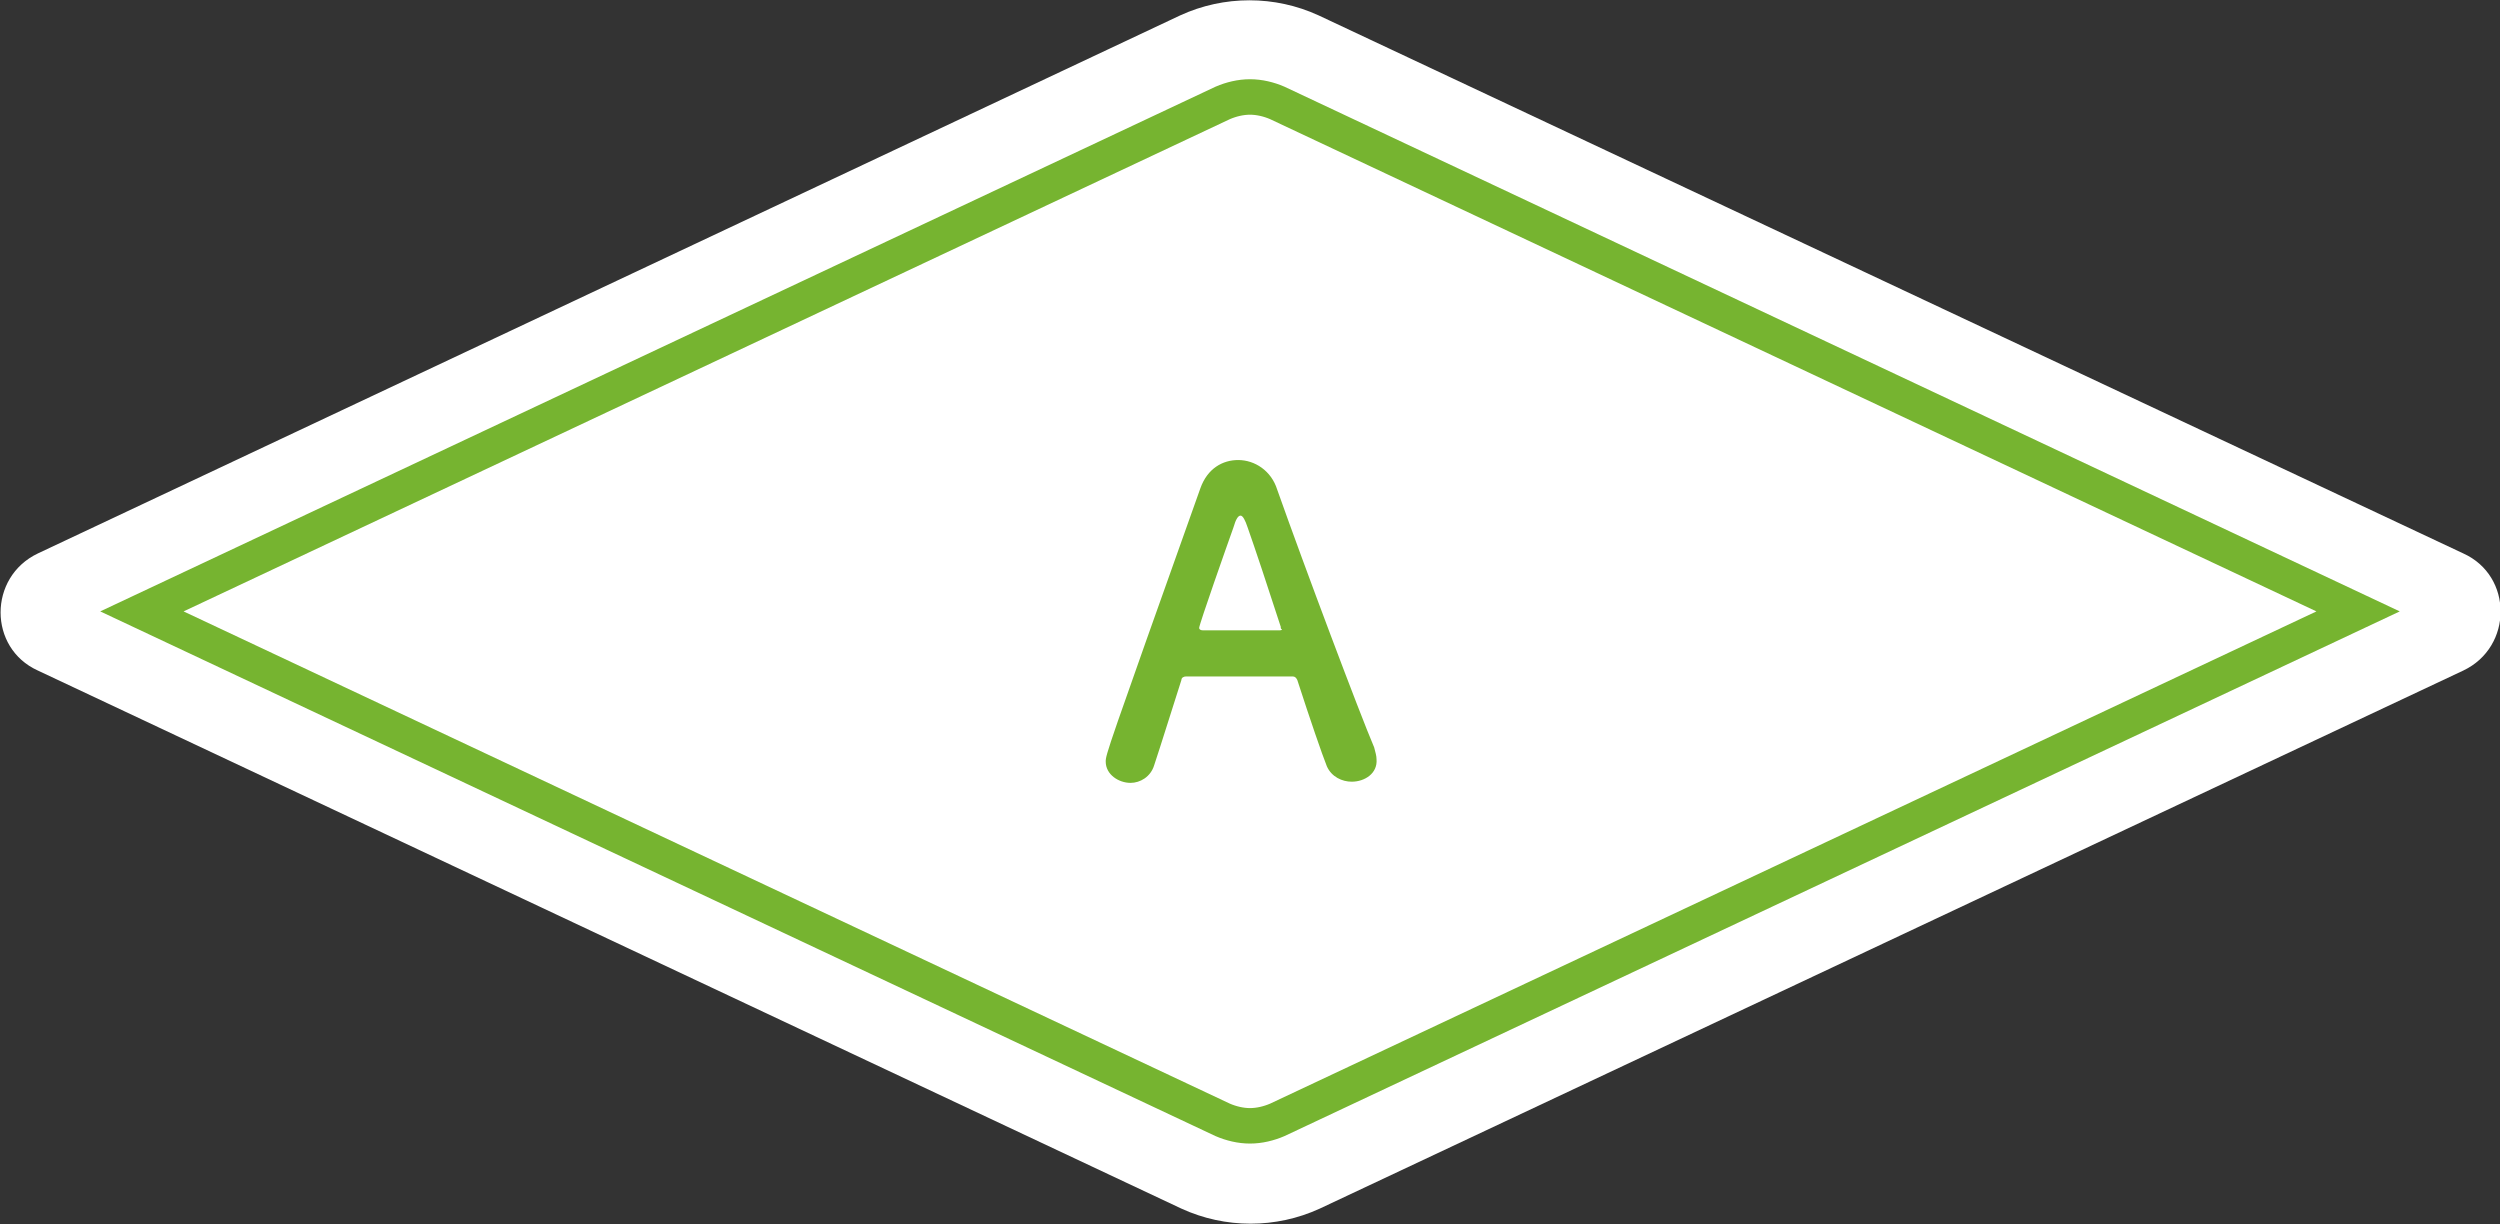 <?xml version="1.0" encoding="utf-8"?>
<!-- Generator: Adobe Illustrator 26.3.1, SVG Export Plug-In . SVG Version: 6.00 Build 0)  -->
<svg version="1.1" id="レイヤー_1" xmlns="http://www.w3.org/2000/svg" xmlns:xlink="http://www.w3.org/1999/xlink" x="0px"
	 y="0px" viewBox="0 0 211.4 103.5" style="enable-background:new 0 0 211.4 103.5;" xml:space="preserve">
<rect x="0" y="0" width="211.4" height="103.5" fill="#333333" stroke="none"/>
<style type="text/css">
	.st0{fill:#FFFFFF;}
	.st1{fill:none;stroke:#76B430;stroke-width:3;stroke-linecap:round;stroke-miterlimit:10;}
	.st2{fill:#76B430;}
	.st3{display:none;}
	.st4{display:inline;fill:#FFFFFF;}
	.st5{display:inline;fill:none;stroke:#76B430;stroke-width:3;stroke-linecap:round;stroke-miterlimit:10;}
	.st6{display:inline;}
</style>
<g>
	<path class="st0" d="M99.8,1.3L3.2,46.8c-4.2,2-4.2,8,0,9.9l96.7,45.5c3.7,1.7,8,1.7,11.7,0l96.7-45.5c4.2-2,4.2-8,0-9.9L111.5,1.3
		C107.8-0.4,103.5-0.4,99.8,1.3z"/>
	<path class="st1" d="M105.7,95.2c-0.8,0-1.6-0.2-2.3-0.5l-91.4-43l91.4-43c0.7-0.3,1.5-0.5,2.3-0.5c0.8,0,1.6,0.2,2.3,0.5l91.4,43
		l-91.4,43C107.3,95,106.5,95.2,105.7,95.2z"/>
	<g>
		<path class="st2" d="M114.3,66.1c-0.8,0-1.7-0.4-2.1-1.3c-0.4-1-1.4-3.9-2.5-7.3c-0.1-0.2-0.2-0.3-0.4-0.3c-0.6,0-2.1,0-3.7,0
			c-2.2,0-4.6,0-5.3,0c-0.2,0-0.4,0.1-0.4,0.3c-0.9,2.8-1.7,5.4-2.3,7.2c-0.3,1-1.2,1.5-2,1.5c-1,0-2.1-0.7-2.1-1.8
			c0-0.6,0.1-0.9,8-23.1c0.6-1.7,1.9-2.4,3.2-2.4c1.4,0,2.8,0.9,3.3,2.5c2.3,6.5,7,19,8.2,21.8c0.1,0.4,0.2,0.7,0.2,1
			C116.5,65.4,115.4,66.1,114.3,66.1z M108.3,53c-1.1-3.4-2.2-6.7-2.8-8.4c-0.2-0.6-0.4-1-0.6-1c-0.2,0-0.4,0.3-0.6,1
			c-0.5,1.4-2.9,8.2-2.9,8.5c0,0.1,0.1,0.2,0.3,0.2c0.7,0,2.1,0,3.3,0c1.3,0,2.6,0,3.1,0c0.2,0,0.3,0,0.3-0.1
			C108.3,53.2,108.3,53.1,108.3,53z"/>
	</g>
</g>
<g class="st3">
	<path class="st4" d="M99.8,1.3L3.2,46.8c-4.2,2-4.2,8,0,9.9l96.7,45.5c3.7,1.7,8,1.7,11.7,0l96.7-45.5c4.2-2,4.2-8,0-9.9L111.5,1.3
		C107.8-0.4,103.5-0.4,99.8,1.3z"/>
	<path class="st5" d="M105.7,95.2c-0.8,0-1.6-0.2-2.3-0.5l-91.4-43l91.4-43c0.7-0.3,1.5-0.5,2.3-0.5c0.8,0,1.6,0.2,2.3,0.5l91.4,43
		l-91.4,43C107.3,95,106.5,95.2,105.7,95.2z"/>
	<g class="st6">
		<path class="st2" d="M106.4,66.4c-0.5,0-1.4,0.1-2.3,0.1c-3.5,0-7.6-0.1-7.8-4.6c-0.1-1.5-0.1-4.2-0.1-7.1c0-4.4,0-9.3,0.1-11.6
			c0.1-4.5,4.1-4.6,7.2-4.6c0.8,0,1.5,0,2.1,0.1c6,0.4,8.2,3.6,8.2,6.6c0,2.7-1.8,5.4-4.3,5.8c-0.4,0.1-0.6,0.1-0.6,0.2
			c0,0,0.1,0.1,0.5,0.1c3.9,0.3,6,3.4,6,6.7C115.4,61.9,112.6,66.1,106.4,66.4z M111.3,57.7c0-2.1-1.4-4.2-4.8-4.5
			c-0.9-0.1-1.8-0.1-2.7-0.1c-3.3,0-3.7,0.1-3.7,0.8c0,4.5,0,6.2,0.1,7.1c0.2,1.3,0.5,1.8,3.9,1.8c0.8,0,1.7,0,2.4-0.1
			C109.5,62.6,111.3,60.1,111.3,57.7z M103.4,42.3c-2.3,0-3,0.3-3.1,1.7c-0.1,0.9,0,2.9-0.1,5c0,0.8,0.5,0.8,2.9,0.8
			c0.9,0,1.8,0,2.4,0c2.6-0.1,4.2-2.2,4.2-4.1c0-1.7-1.3-3.3-4.5-3.3C105.2,42.3,104.3,42.3,103.4,42.3z"/>
	</g>
</g>
</svg>
